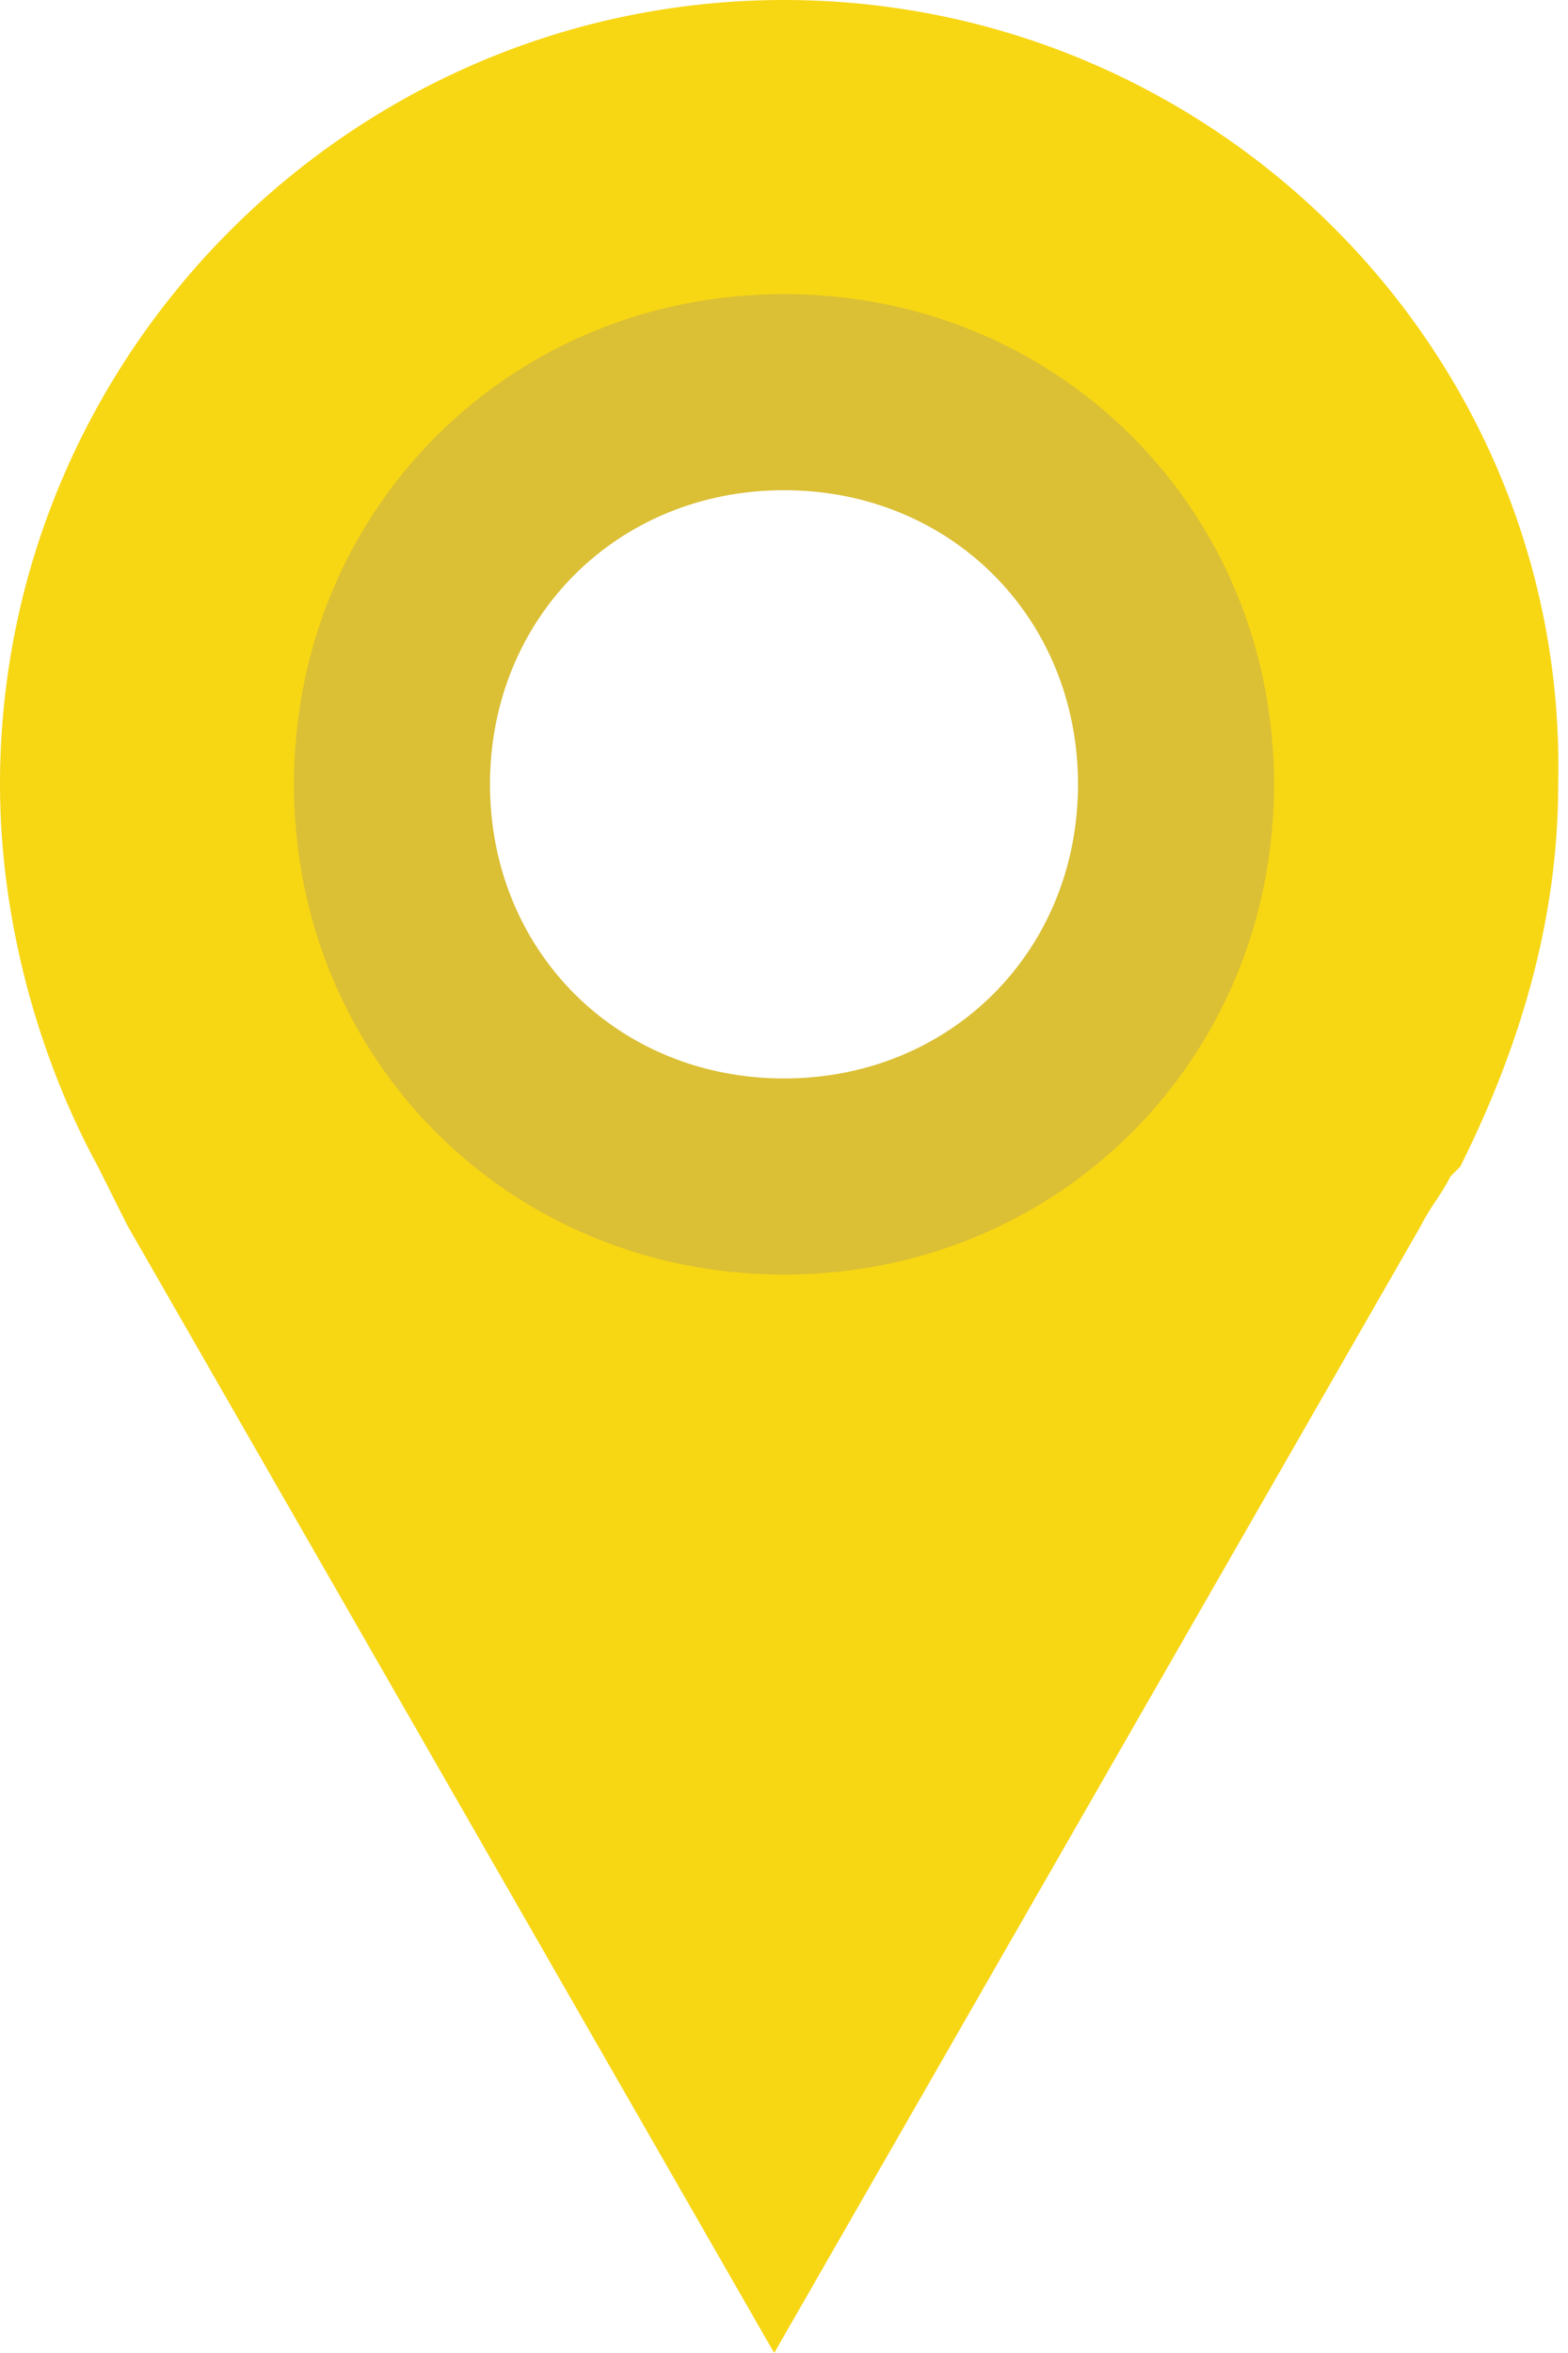 <?xml version="1.0" encoding="utf-8"?>
<!-- Generator: Adobe Illustrator 20.0.0, SVG Export Plug-In . SVG Version: 6.00 Build 0)  -->
<svg version="1.1"
	 id="Warstwa_1" xmlns:cc="http://creativecommons.org/ns#" xmlns:dc="http://purl.org/dc/elements/1.1/" xmlns:rdf="http://www.w3.org/1999/02/22-rdf-syntax-ns#"
	 xmlns="http://www.w3.org/2000/svg" xmlns:xlink="http://www.w3.org/1999/xlink" x="0px" y="0px" viewBox="0 0 16 24"
	 style="enable-background:new 0 0 16 24;" xml:space="preserve">
<style type="text/css">
	.st0{fill:#F7D614;}
	.st1{fill:#DBBF35;}
</style>
<g transform="translate(0 -1028.4)">
	<path class="st0" d="M8,1028.4c-4.4,0-8,3.6-8,8c0,1.4,0.4,2.8,1,3.9c0.1,0.2,0.2,0.4,0.3,0.6l6.6,11.5l6.6-11.5
		c0.1-0.2,0.2-0.3,0.3-0.5l0.1-0.1c0.6-1.2,1-2.5,1-3.9C16,1032,12.4,1028.4,8,1028.4z M8,1032.4c2.2,0,4,1.8,4,4c0,2.2-1.8,4-4,4
		c-2.2,0-4-1.8-4-4C4,1034.2,5.8,1032.4,8,1032.4z"/>
	<path class="st1" d="M8,1031.4c-2.8,0-5,2.2-5,5c0,2.8,2.2,5,5,5c2.8,0,5-2.2,5-5C13,1033.6,10.8,1031.4,8,1031.4z M8,1033.4
		c1.7,0,3,1.3,3,3s-1.3,3-3,3s-3-1.3-3-3S6.3,1033.4,8,1033.4z"/>
</g>
</svg>
